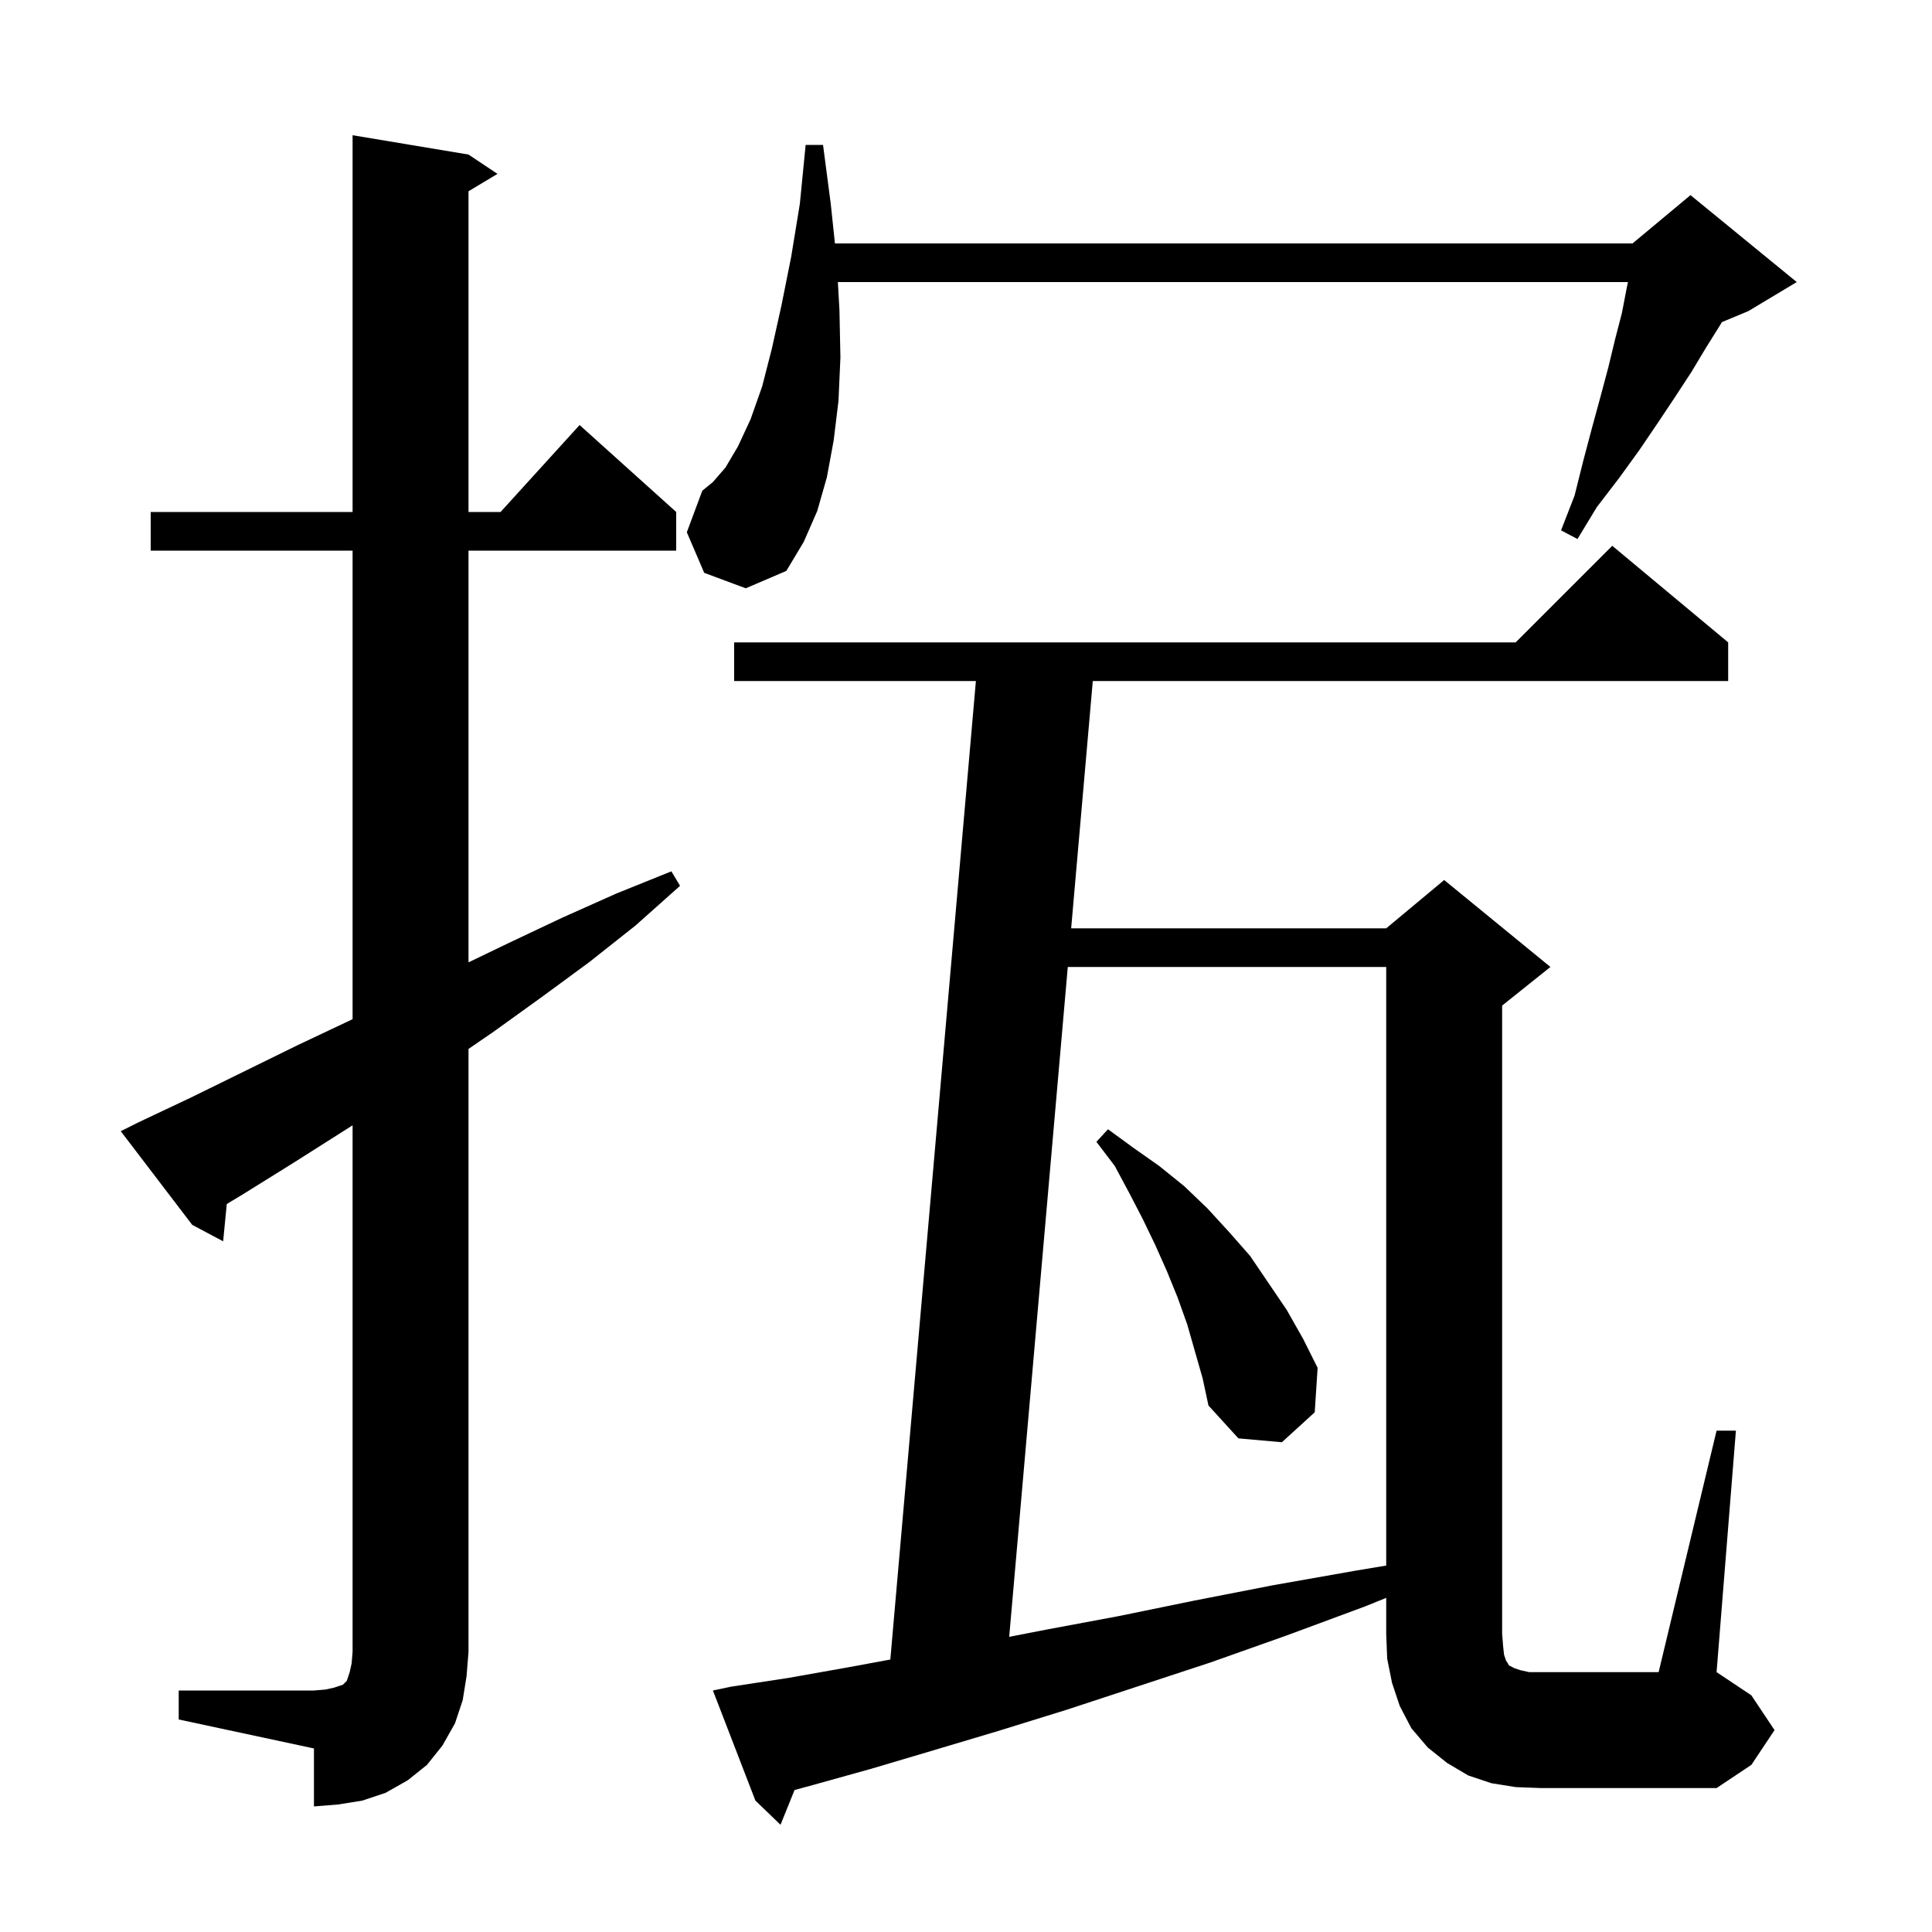 <svg xmlns="http://www.w3.org/2000/svg" xmlns:xlink="http://www.w3.org/1999/xlink" version="1.1" baseProfile="full" viewBox="0 0 200 200" width="200" height="200">
<g fill="black">
<path d="M 18.5 175.0 L 32.5 175.0 L 33.7 174.9 L 34.6 174.7 L 35.5 174.4 L 35.9 174.0 L 36.2 173.1 L 36.4 172.2 L 36.5 171.0 L 36.5 116.492 L 30.5 120.3 L 25.2 123.6 L 23.475 124.641 L 23.1 128.5 L 19.9 126.8 L 12.5 117.1 L 14.3 116.2 L 19.8 113.6 L 30.8 108.2 L 36.3 105.6 L 36.5 105.502 L 36.5 57.0 L 15.6 57.0 L 15.6 53.0 L 36.5 53.0 L 36.5 14.0 L 48.5 16.0 L 51.5 18.0 L 48.5 19.8 L 48.5 53.0 L 51.818 53.0 L 60.0 44.0 L 70.0 53.0 L 70.0 57.0 L 48.5 57.0 L 48.5 99.622 L 52.7 97.6 L 58.2 95.0 L 63.8 92.5 L 69.5 90.2 L 70.4 91.7 L 65.8 95.8 L 61.0 99.6 L 56.1 103.2 L 51.1 106.8 L 48.5 108.584 L 48.5 171.0 L 48.3 173.5 L 47.9 176.0 L 47.1 178.4 L 45.8 180.7 L 44.2 182.7 L 42.2 184.3 L 39.9 185.6 L 37.5 186.4 L 35.0 186.8 L 32.5 187.0 L 32.5 181.0 L 18.5 178.0 Z M 177.7 148.1 L 179.7 148.1 L 177.7 173.1 L 181.3 175.5 L 183.7 179.1 L 181.3 182.7 L 177.7 185.1 L 159.5 185.1 L 156.9 185.0 L 154.4 184.6 L 152.0 183.8 L 149.8 182.5 L 147.8 180.9 L 146.1 178.9 L 144.9 176.6 L 144.1 174.2 L 143.6 171.7 L 143.5 169.1 L 143.5 165.41 L 141.3 166.3 L 133.2 169.3 L 125.3 172.1 L 117.7 174.6 L 110.4 177.0 L 103.3 179.2 L 96.6 181.2 L 90.2 183.1 L 84.1 184.8 L 82.25 185.302 L 80.8 188.9 L 78.2 186.4 L 73.8 175.0 L 75.7 174.6 L 81.6 173.7 L 87.8 172.6 L 92.167 171.794 L 101.025 70.5 L 76.0 70.5 L 76.0 66.5 L 156.9 66.5 L 166.9 56.5 L 178.9 66.5 L 178.9 70.5 L 113.125 70.5 L 110.886 96.1 L 143.5 96.1 L 149.5 91.1 L 160.5 100.1 L 155.5 104.1 L 155.5 169.1 L 155.6 170.4 L 155.7 171.3 L 155.9 171.9 L 156.1 172.2 L 156.2 172.4 L 156.8 172.7 L 157.4 172.9 L 158.3 173.1 L 171.7 173.1 Z M 110.537 100.1 L 104.472 169.444 L 108.3 168.7 L 115.8 167.3 L 123.6 165.7 L 131.8 164.1 L 140.3 162.6 L 143.5 162.067 L 143.5 100.1 Z M 122.9 137.1 L 121.9 134.3 L 120.8 131.6 L 119.6 128.9 L 118.3 126.2 L 116.9 123.5 L 115.4 120.7 L 113.5 118.2 L 114.7 116.9 L 117.3 118.8 L 120.0 120.7 L 122.6 122.8 L 125.0 125.1 L 127.2 127.5 L 129.4 130.0 L 133.2 135.6 L 134.9 138.6 L 136.4 141.6 L 136.1 146.2 L 132.7 149.3 L 128.2 148.9 L 125.1 145.5 L 124.5 142.7 Z M 72.9 59.3 L 71.1 55.1 L 72.7 50.8 L 73.8 49.9 L 75.1 48.4 L 76.4 46.2 L 77.7 43.4 L 78.9 40.0 L 79.9 36.1 L 80.9 31.6 L 81.9 26.6 L 82.8 21.1 L 83.4 15.0 L 85.2 15.0 L 86.0 21.1 L 86.432 25.2 L 169.0 25.2 L 175.0 20.2 L 186.0 29.2 L 181.0 32.2 L 178.25 33.346 L 178.1 33.6 L 176.6 36.0 L 175.1 38.5 L 173.4 41.1 L 171.6 43.8 L 169.7 46.6 L 167.6 49.5 L 165.3 52.5 L 163.3 55.8 L 161.6 54.9 L 163.0 51.3 L 163.9 47.7 L 164.8 44.3 L 165.7 41.0 L 166.5 38.0 L 167.2 35.1 L 167.9 32.4 L 168.4 29.8 L 168.525 29.2 L 86.736 29.2 L 86.9 32.1 L 87.0 37.0 L 86.8 41.5 L 86.3 45.6 L 85.6 49.4 L 84.6 52.9 L 83.2 56.1 L 81.4 59.1 L 77.2 60.9 Z " />
</g>
</svg>
